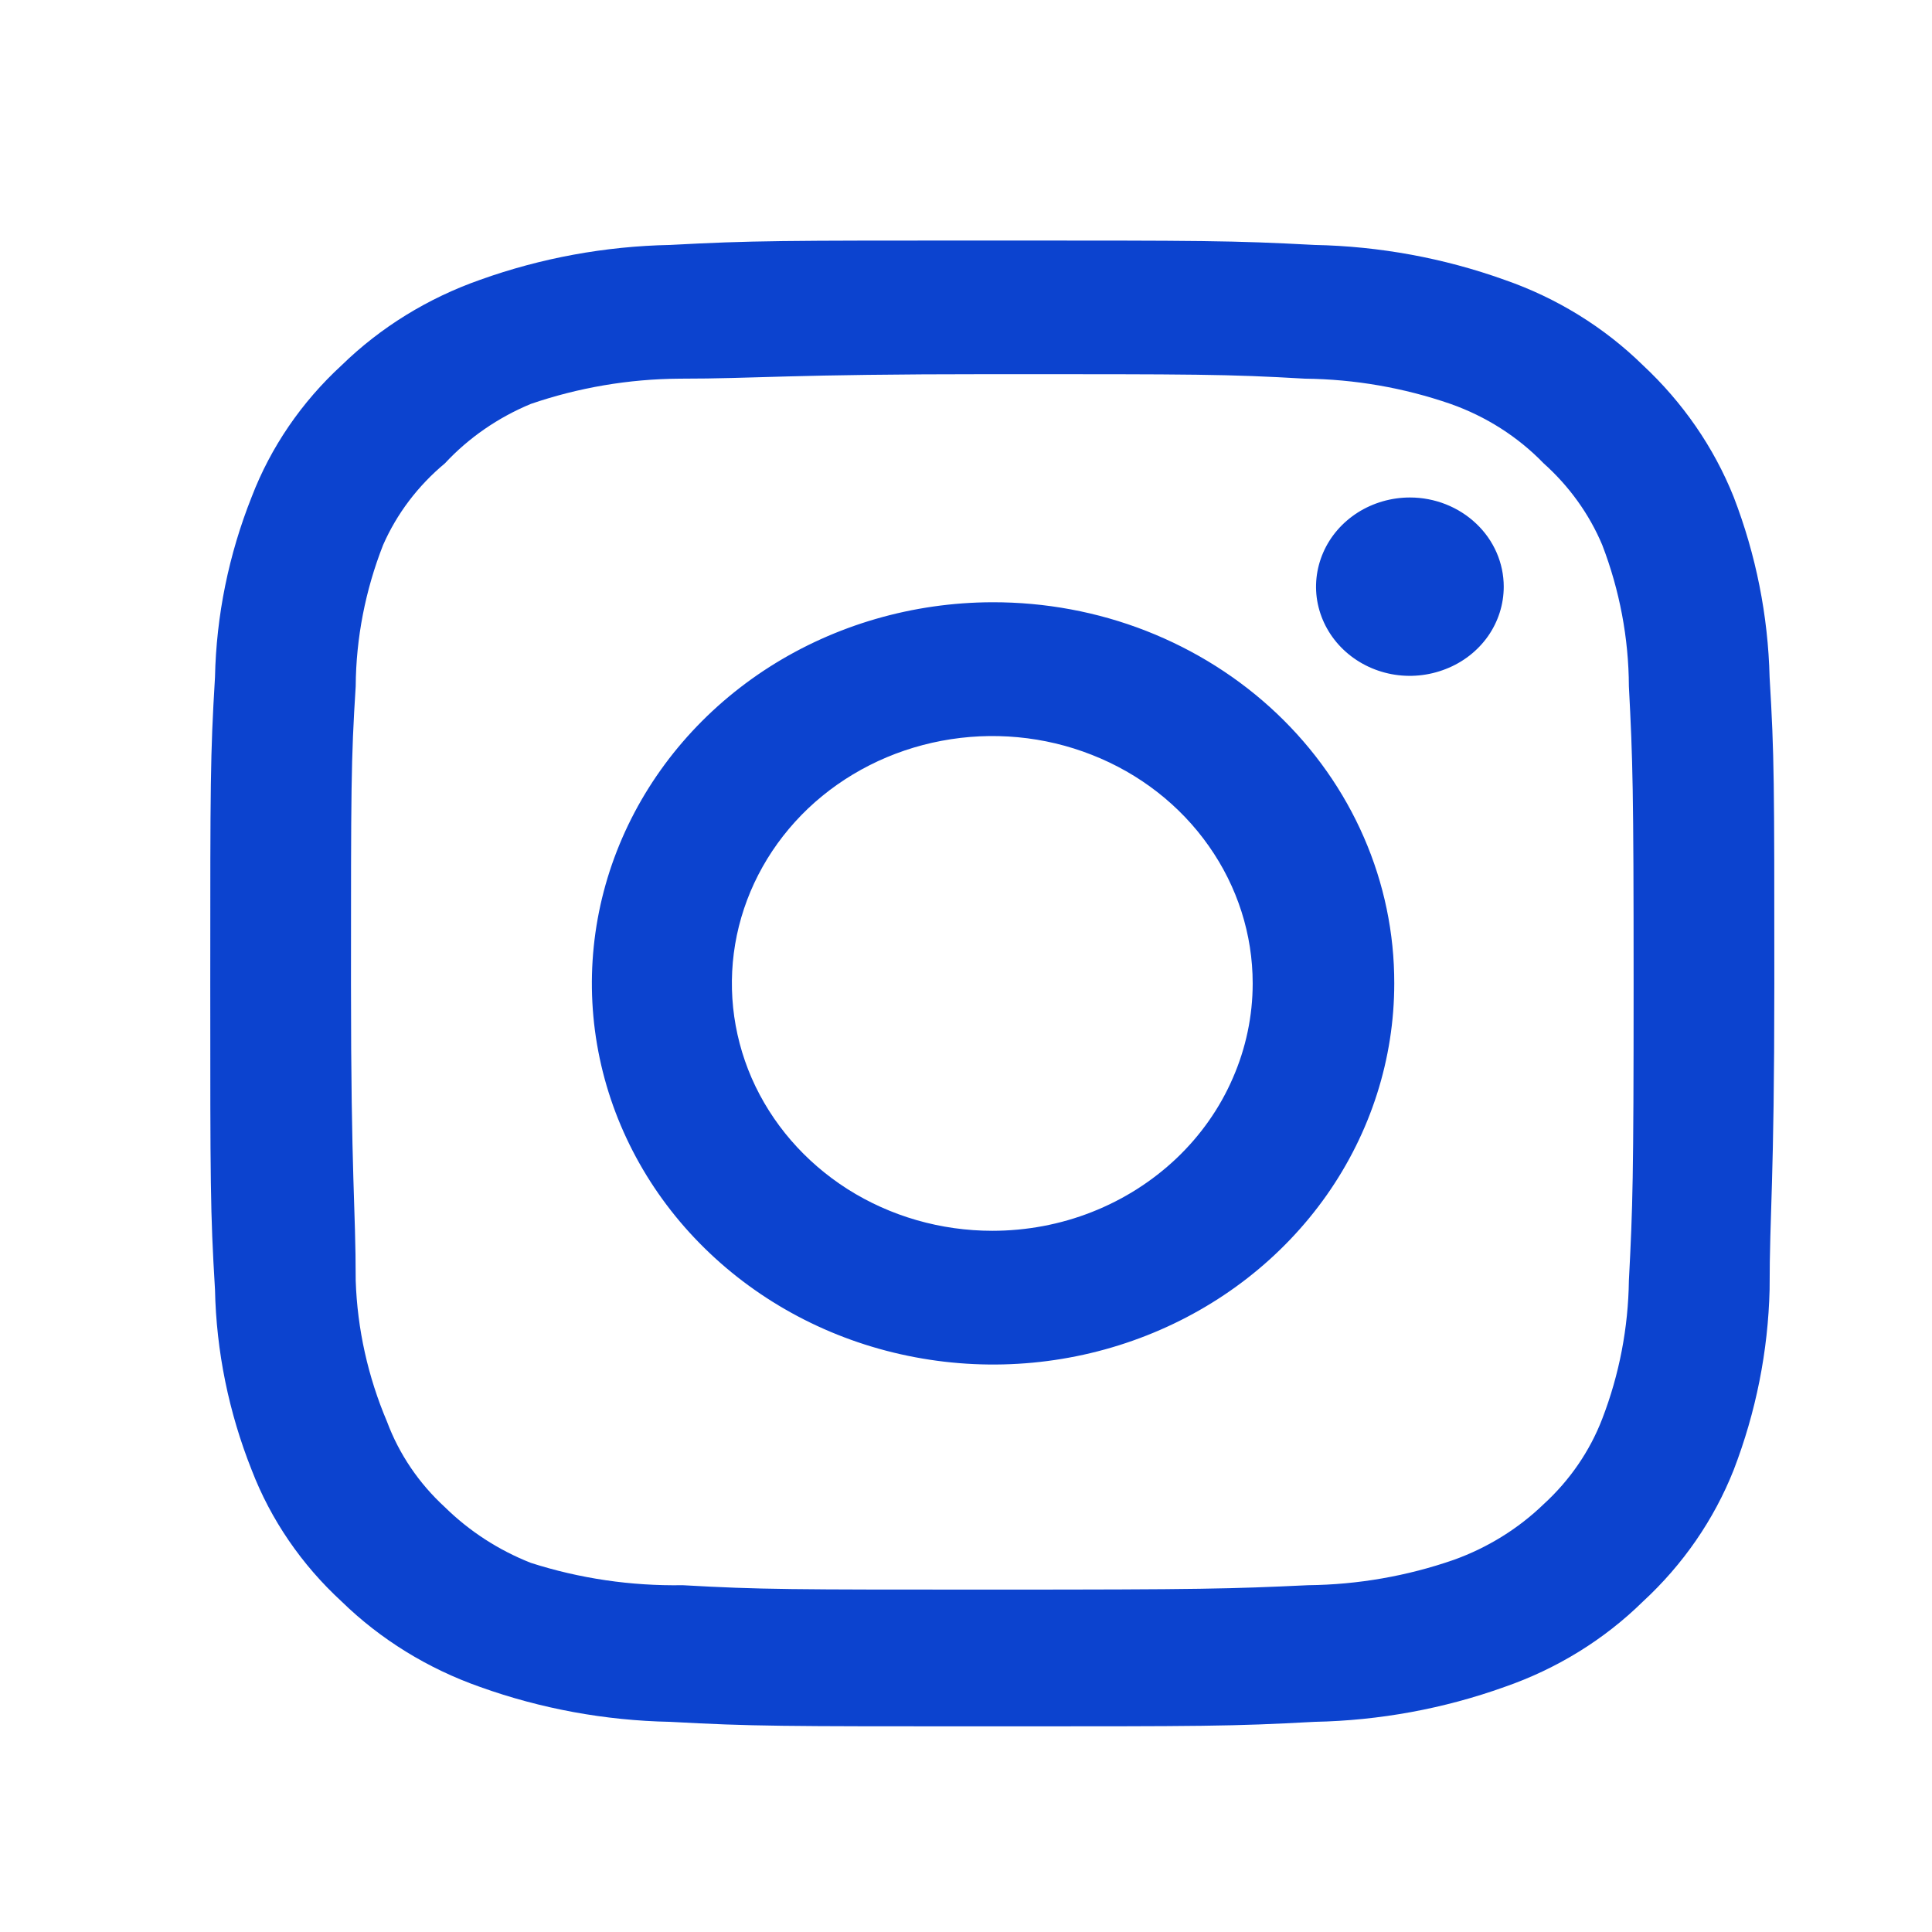 <svg width="18" height="18" viewBox="0 0 18 18" fill="none" xmlns="http://www.w3.org/2000/svg">
<path d="M13.136 4.635C12.963 4.635 12.794 4.684 12.65 4.775C12.506 4.867 12.394 4.996 12.328 5.148C12.262 5.3 12.244 5.467 12.278 5.628C12.312 5.789 12.395 5.937 12.517 6.053C12.64 6.17 12.796 6.249 12.965 6.281C13.135 6.313 13.31 6.296 13.47 6.233C13.63 6.171 13.767 6.064 13.863 5.928C13.959 5.791 14.01 5.63 14.01 5.466C14.01 5.246 13.918 5.034 13.754 4.879C13.59 4.723 13.368 4.635 13.136 4.635ZM16.487 6.31C16.473 5.736 16.36 5.168 16.152 4.629C15.967 4.167 15.678 3.749 15.307 3.403C14.946 3.049 14.505 2.776 14.017 2.607C13.451 2.404 12.852 2.294 12.247 2.282C11.475 2.241 11.227 2.241 9.245 2.241C7.263 2.241 7.015 2.241 6.243 2.282C5.638 2.294 5.039 2.404 4.473 2.607C3.986 2.778 3.545 3.05 3.183 3.403C2.81 3.746 2.523 4.165 2.345 4.629C2.131 5.167 2.015 5.735 2.003 6.31C1.959 7.044 1.959 7.28 1.959 9.162C1.959 11.045 1.959 11.28 2.003 12.014C2.015 12.589 2.131 13.158 2.345 13.696C2.523 14.159 2.81 14.578 3.183 14.921C3.545 15.274 3.986 15.546 4.473 15.717C5.039 15.92 5.638 16.03 6.243 16.042C7.015 16.084 7.263 16.084 9.245 16.084C11.227 16.084 11.475 16.084 12.247 16.042C12.852 16.03 13.451 15.92 14.017 15.717C14.505 15.548 14.946 15.276 15.307 14.921C15.68 14.577 15.969 14.158 16.152 13.696C16.36 13.156 16.473 12.588 16.487 12.014C16.487 11.28 16.531 11.045 16.531 9.162C16.531 7.28 16.531 7.044 16.487 6.31ZM15.176 11.931C15.17 12.37 15.087 12.806 14.928 13.218C14.812 13.52 14.625 13.792 14.382 14.014C14.145 14.243 13.859 14.42 13.544 14.533C13.109 14.684 12.651 14.764 12.188 14.769C11.46 14.803 11.19 14.81 9.274 14.81C7.358 14.81 7.088 14.81 6.36 14.769C5.879 14.777 5.401 14.707 4.946 14.561C4.644 14.442 4.372 14.265 4.145 14.042C3.903 13.82 3.718 13.547 3.606 13.246C3.428 12.827 3.329 12.382 3.314 11.931C3.314 11.239 3.27 10.983 3.27 9.162C3.27 7.342 3.27 7.086 3.314 6.394C3.317 5.944 3.404 5.499 3.569 5.078C3.697 4.786 3.894 4.526 4.145 4.317C4.366 4.079 4.64 3.89 4.946 3.763C5.39 3.611 5.858 3.531 6.331 3.528C7.059 3.528 7.329 3.486 9.245 3.486C11.161 3.486 11.431 3.486 12.159 3.528C12.622 3.533 13.08 3.613 13.514 3.763C13.846 3.88 14.143 4.07 14.382 4.317C14.62 4.53 14.807 4.79 14.928 5.078C15.09 5.5 15.174 5.945 15.176 6.394C15.212 7.086 15.22 7.342 15.22 9.162C15.22 10.983 15.212 11.239 15.176 11.931ZM9.245 5.611C8.506 5.613 7.784 5.822 7.17 6.213C6.557 6.604 6.079 7.159 5.797 7.808C5.515 8.457 5.442 9.171 5.587 9.859C5.732 10.547 6.089 11.18 6.612 11.675C7.135 12.171 7.801 12.509 8.526 12.645C9.251 12.782 10.002 12.711 10.684 12.442C11.367 12.173 11.95 11.718 12.361 11.134C12.771 10.55 12.99 9.864 12.99 9.162C12.991 8.695 12.895 8.232 12.707 7.801C12.519 7.369 12.243 6.977 11.895 6.647C11.547 6.317 11.133 6.056 10.679 5.878C10.224 5.7 9.737 5.61 9.245 5.611ZM9.245 11.467C8.765 11.467 8.296 11.332 7.897 11.079C7.498 10.825 7.187 10.465 7.003 10.044C6.82 9.623 6.772 9.16 6.865 8.713C6.959 8.265 7.19 7.855 7.529 7.532C7.869 7.21 8.301 6.991 8.772 6.902C9.242 6.813 9.73 6.858 10.173 7.033C10.617 7.207 10.996 7.503 11.262 7.882C11.529 8.261 11.671 8.706 11.671 9.162C11.671 9.465 11.608 9.765 11.486 10.044C11.365 10.324 11.186 10.578 10.961 10.792C10.735 11.006 10.468 11.176 10.173 11.292C9.879 11.408 9.564 11.467 9.245 11.467Z" fill="#0C43CF"/>
</svg>
